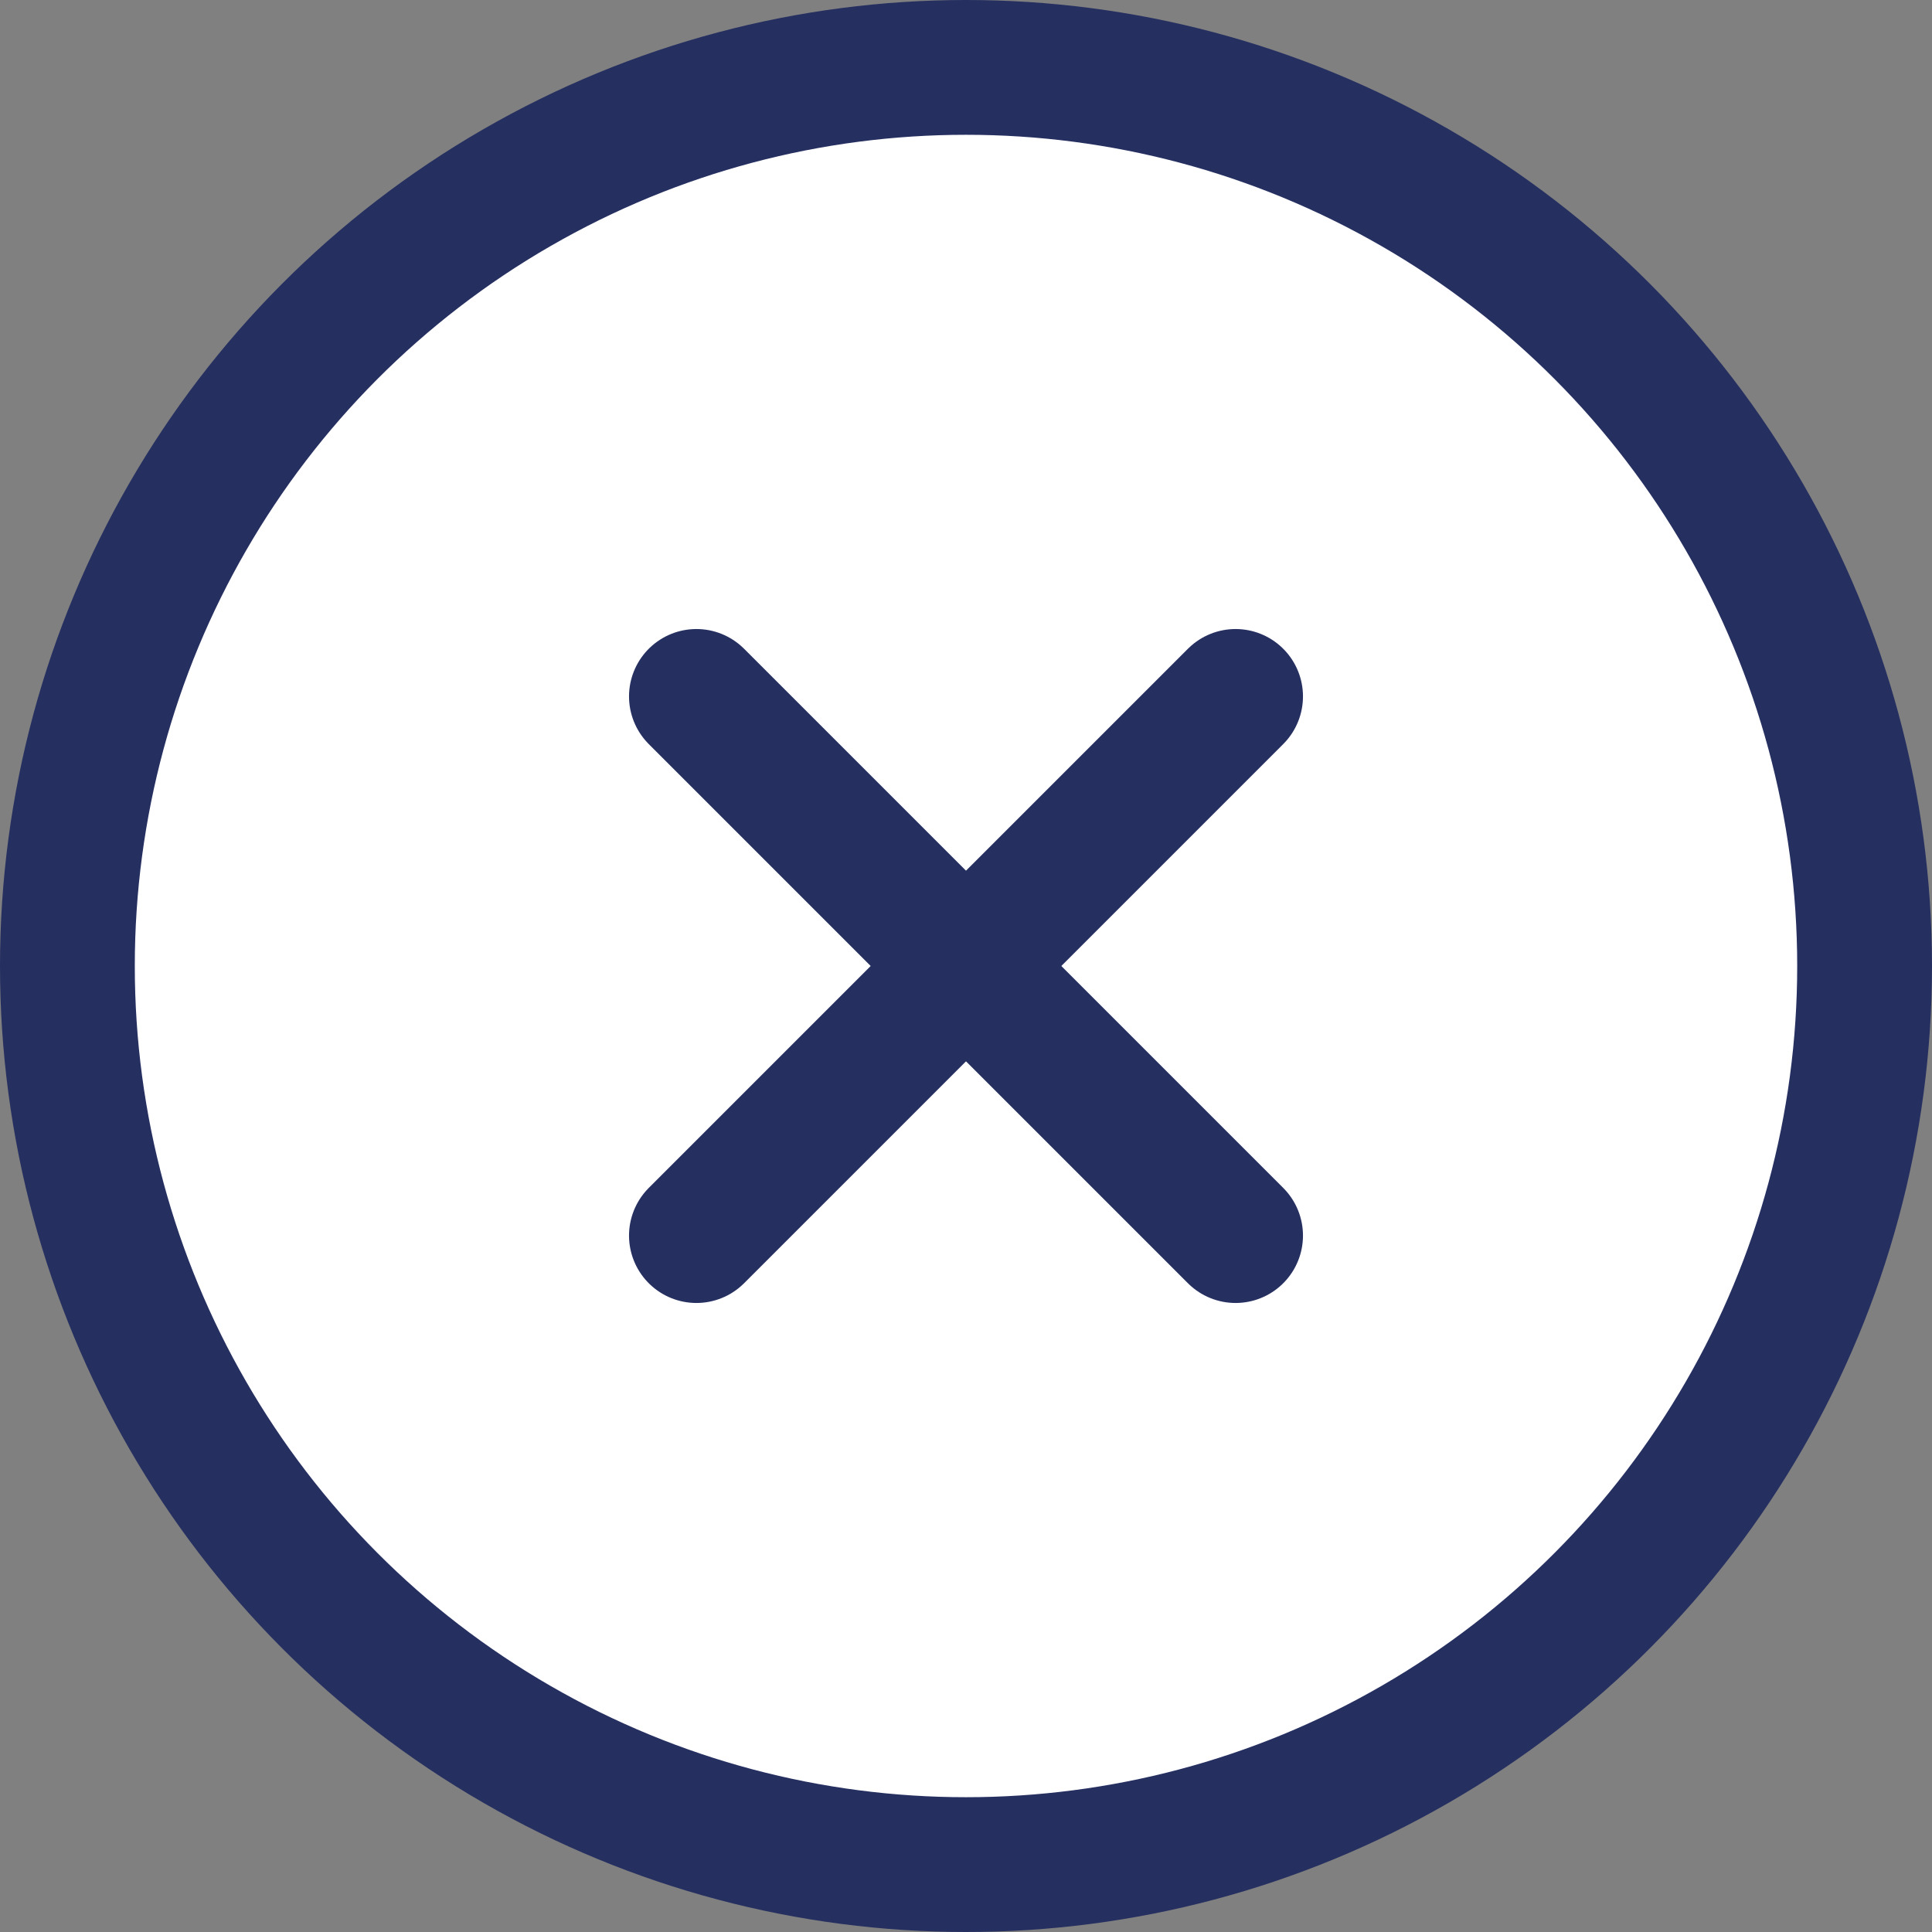 <?xml version="1.0" encoding="UTF-8" standalone="no"?>
<svg
   width="44.792"
   height="44.792"
   viewBox="0 0 21.5 21.5"
   fill="none"
   stroke="#252f60"
   stroke-width="1.5"
   stroke-linecap="round"
   stroke-linejoin="round"
   version="1.1"
   id="svg2"
   xmlns="http://www.w3.org/2000/svg"
   xmlns:svg="http://www.w3.org/2000/svg">
  <rect x="0" y="0" width="21.5" height="21.5" fill="#808080" stroke="none"/>
  <defs
     id="defs2" />
  <circle
     cx="10.75"
     cy="10.75"
     r="10"
     id="circle1"
     style="fill:#ffffff;fill-opacity:1" />
  <line
     x1="13.75"
     y1="7.75"
     x2="7.75"
     y2="13.75"
     id="line1" />
  <line
     x1="7.75"
     y1="7.75"
     x2="13.75"
     y2="13.75"
     id="line2" />
</svg>
